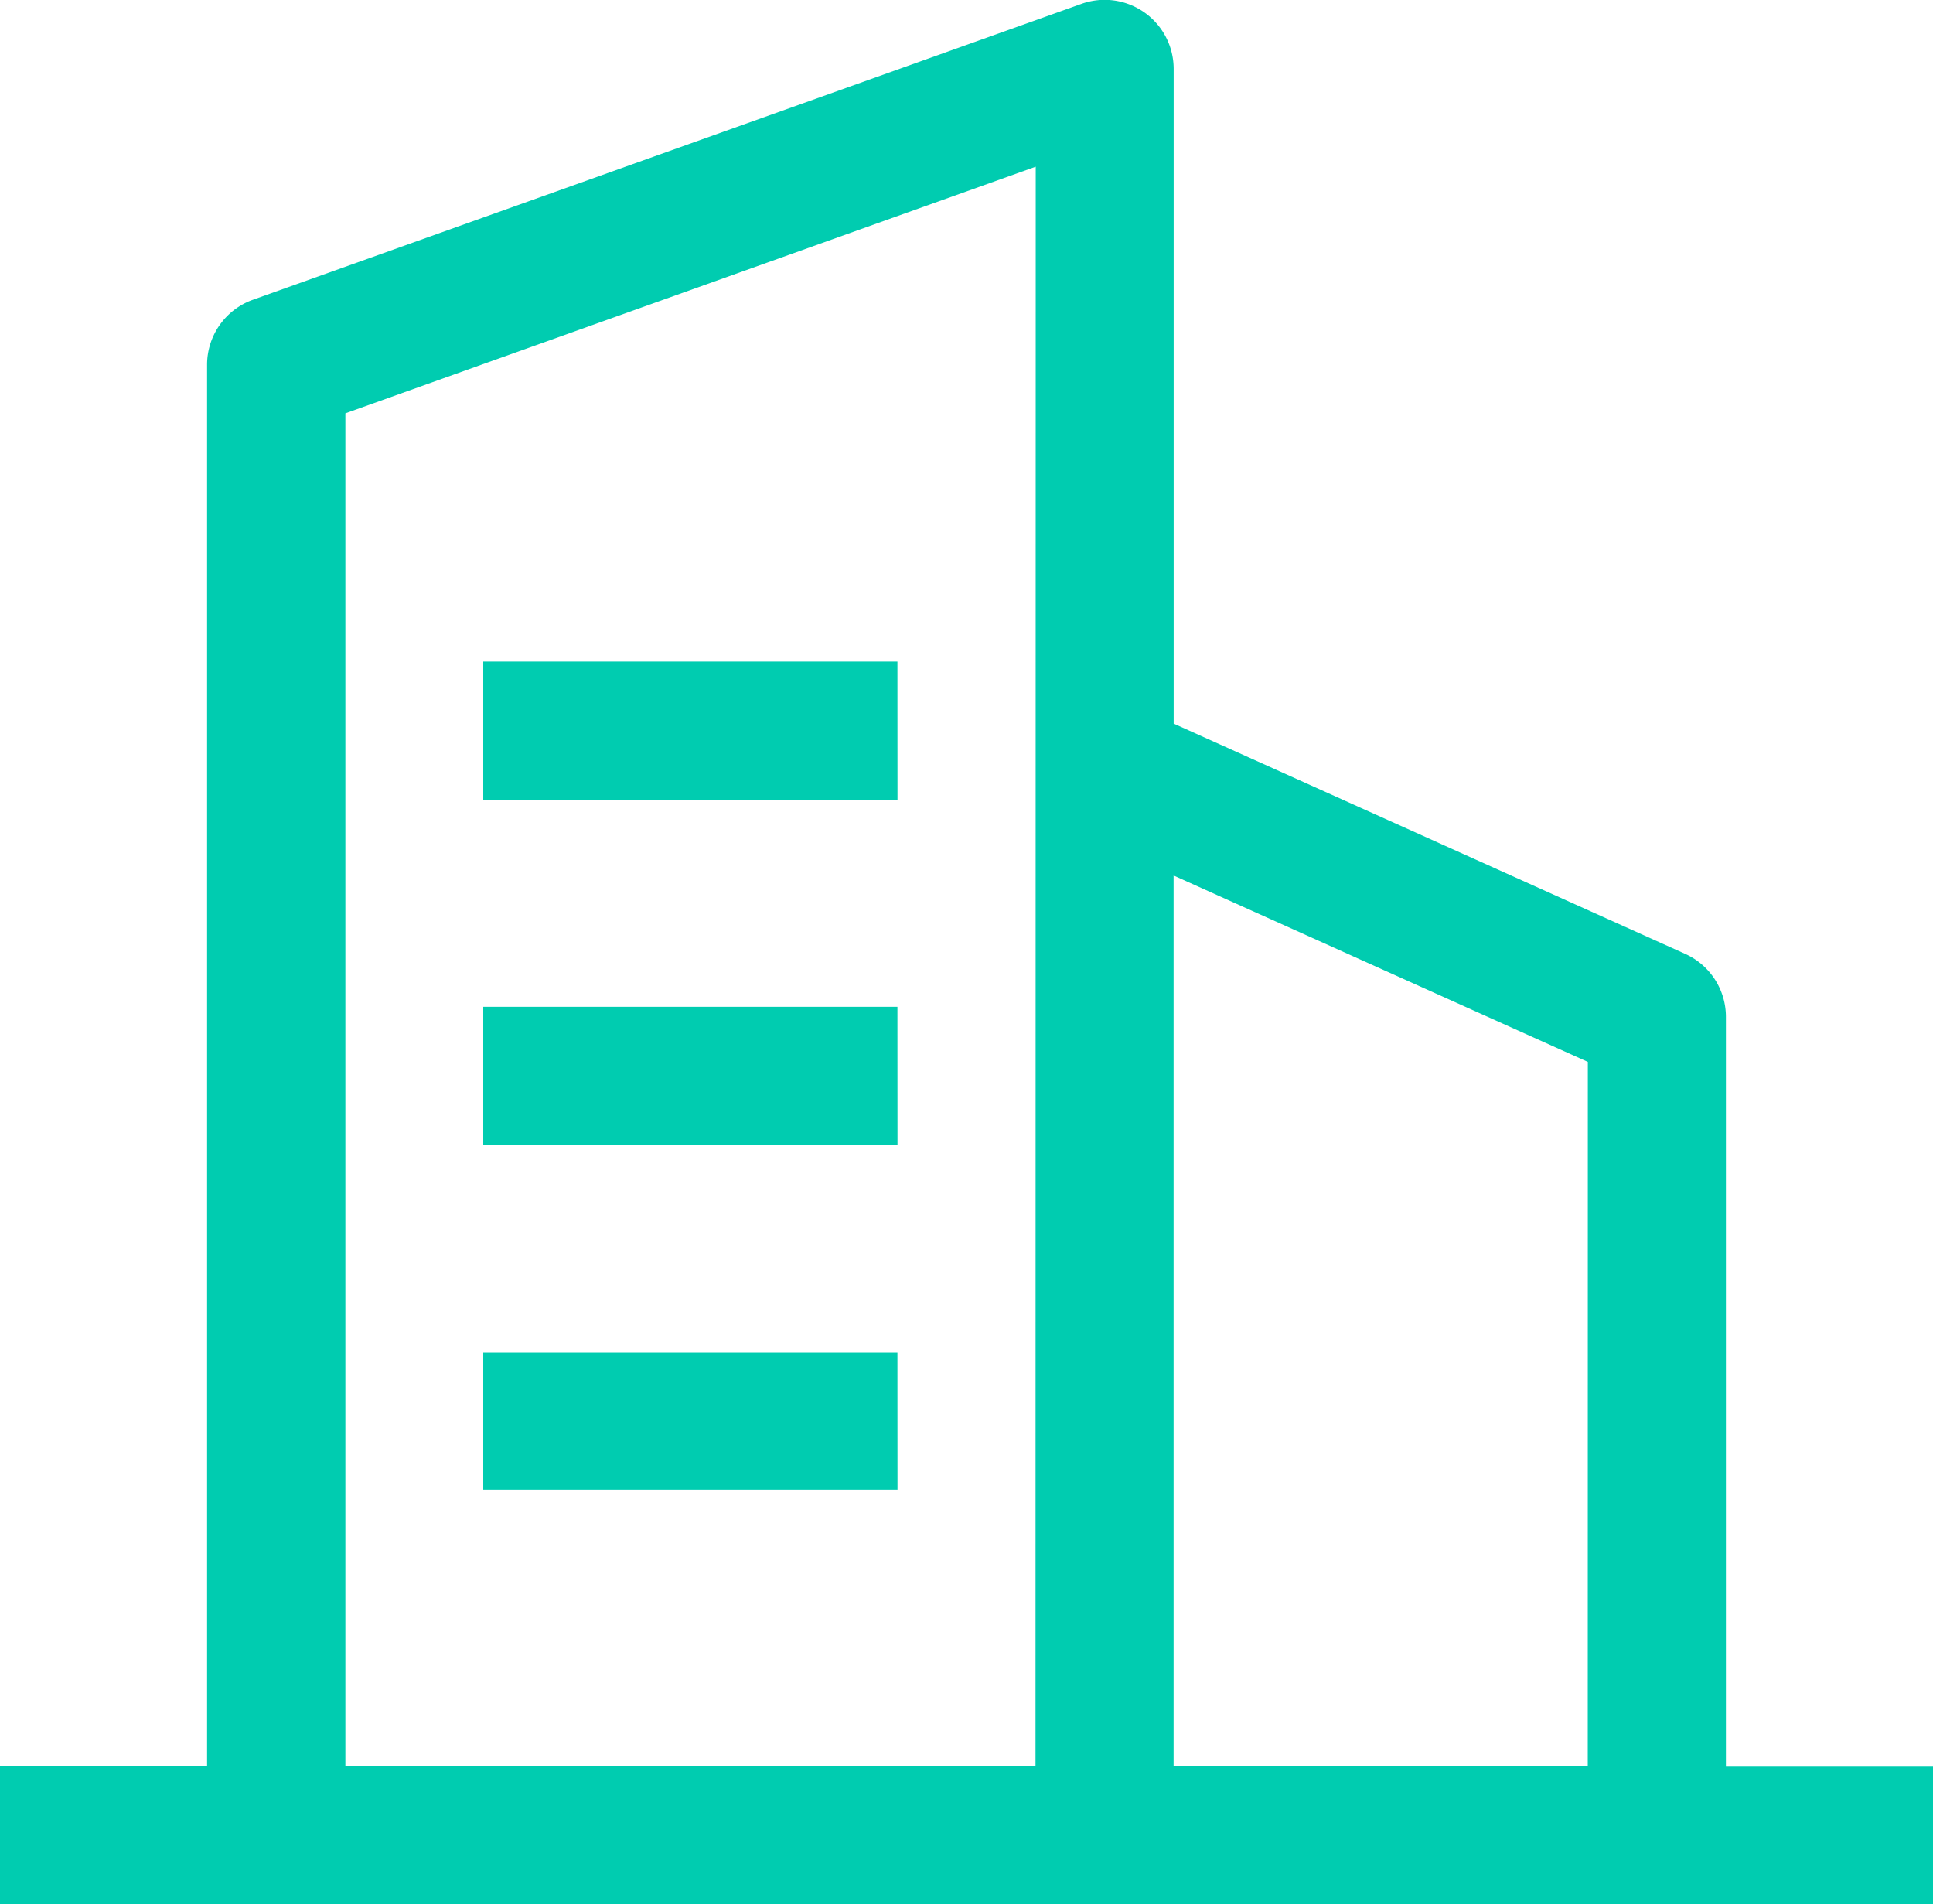 <svg xmlns="http://www.w3.org/2000/svg" width="26.864" height="26.461" viewBox="0 0 26.864 26.461"><defs><style>.a{fill:#00ccb0;}</style></defs><path class="a" d="M66.878,82.505v19.473H64V103.9H90.864v-1.919H87.986V91.564a.959.959,0,0,0-.566-.875l-7.109-3.2v-9.1a.959.959,0,0,0-1.282-.9L67.515,81.6A.959.959,0,0,0,66.878,82.505Zm11.513,19.473H68.8v-18.8l9.594-3.427ZM76.472,86.627H70.716v1.919h5.757Zm9.594,15.351H80.31V89.6l5.757,2.59ZM76.472,91.424H70.716v1.919h5.757Zm0,4.8H70.716V98.14h5.757Z" transform="translate(-64 -77.435)"/></svg>